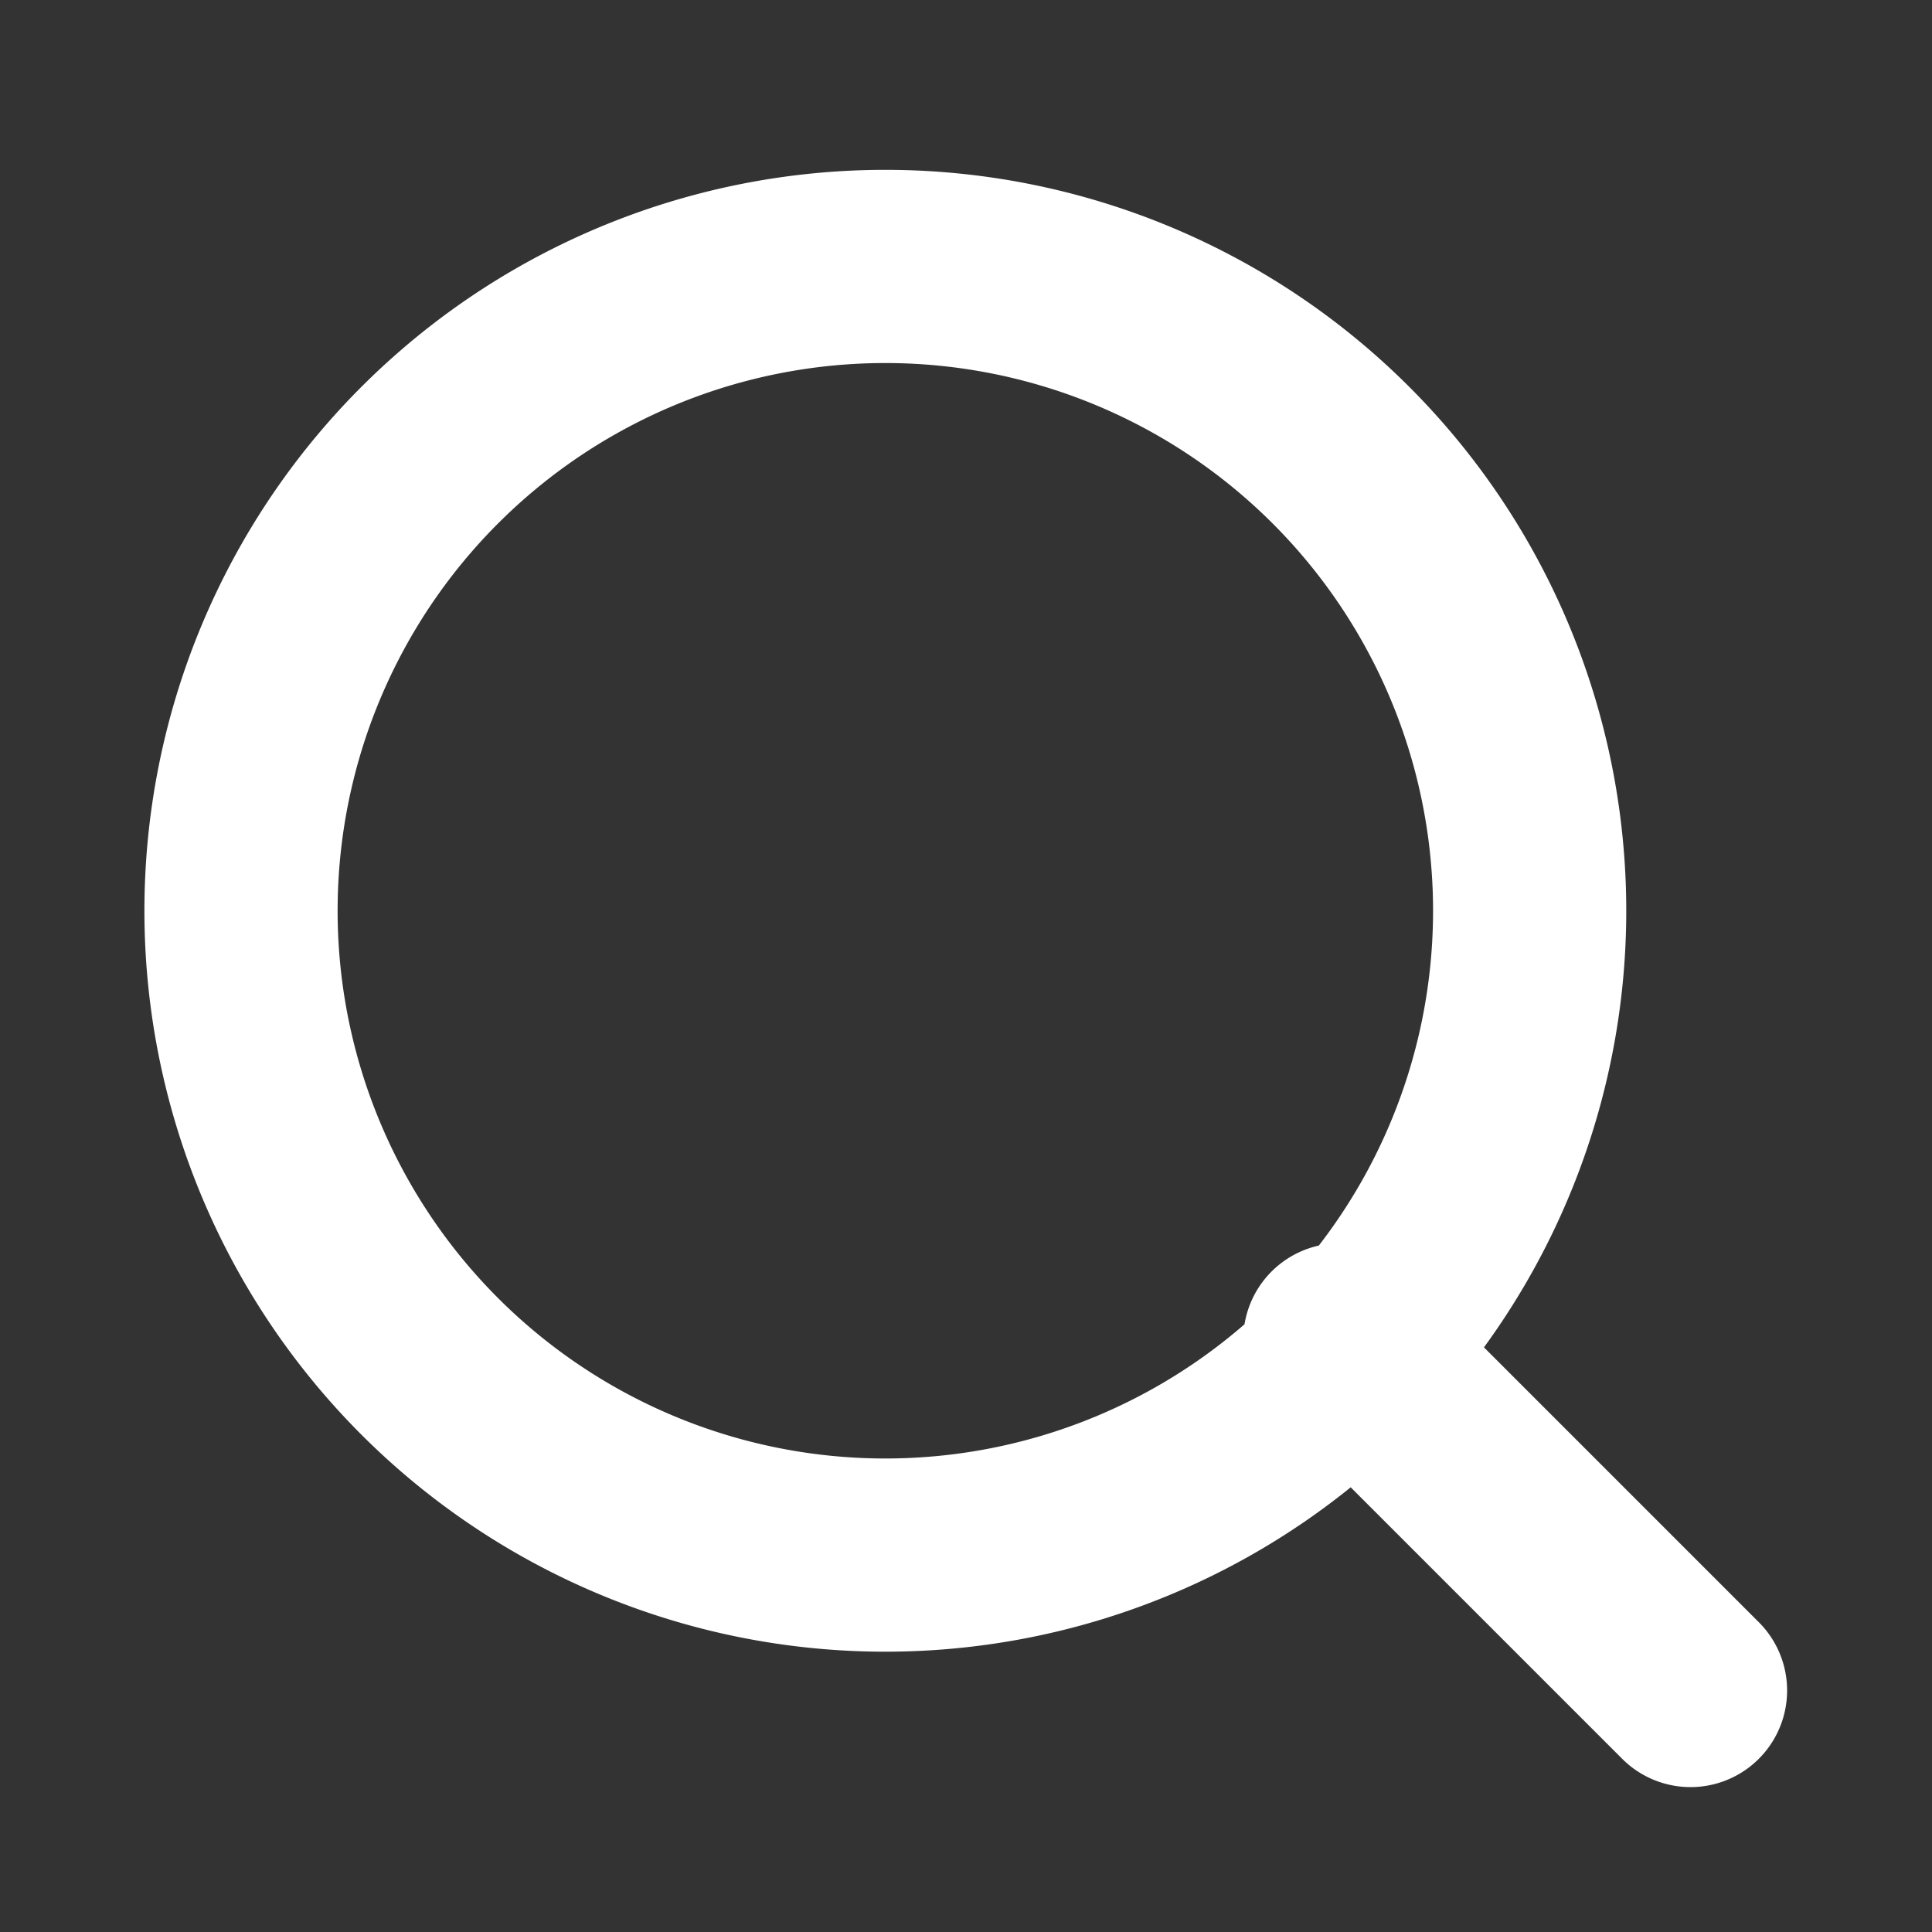 <svg xmlns="http://www.w3.org/2000/svg" width="20" height="20" fill="none" viewBox="0 0 20 20">
  <rect x="0" y="0" width="20" height="20" fill="#333333" stroke="none"/>
  <path stroke="#fff" stroke-linecap="round" stroke-linejoin="round" stroke-width="2" d="m17.5 17.5-3.63-3.63m1.96-4.7a6.67 6.67 0 1 1-13.33 0 6.67 6.67 0 0 1 13.33 0Z"/>
</svg>
